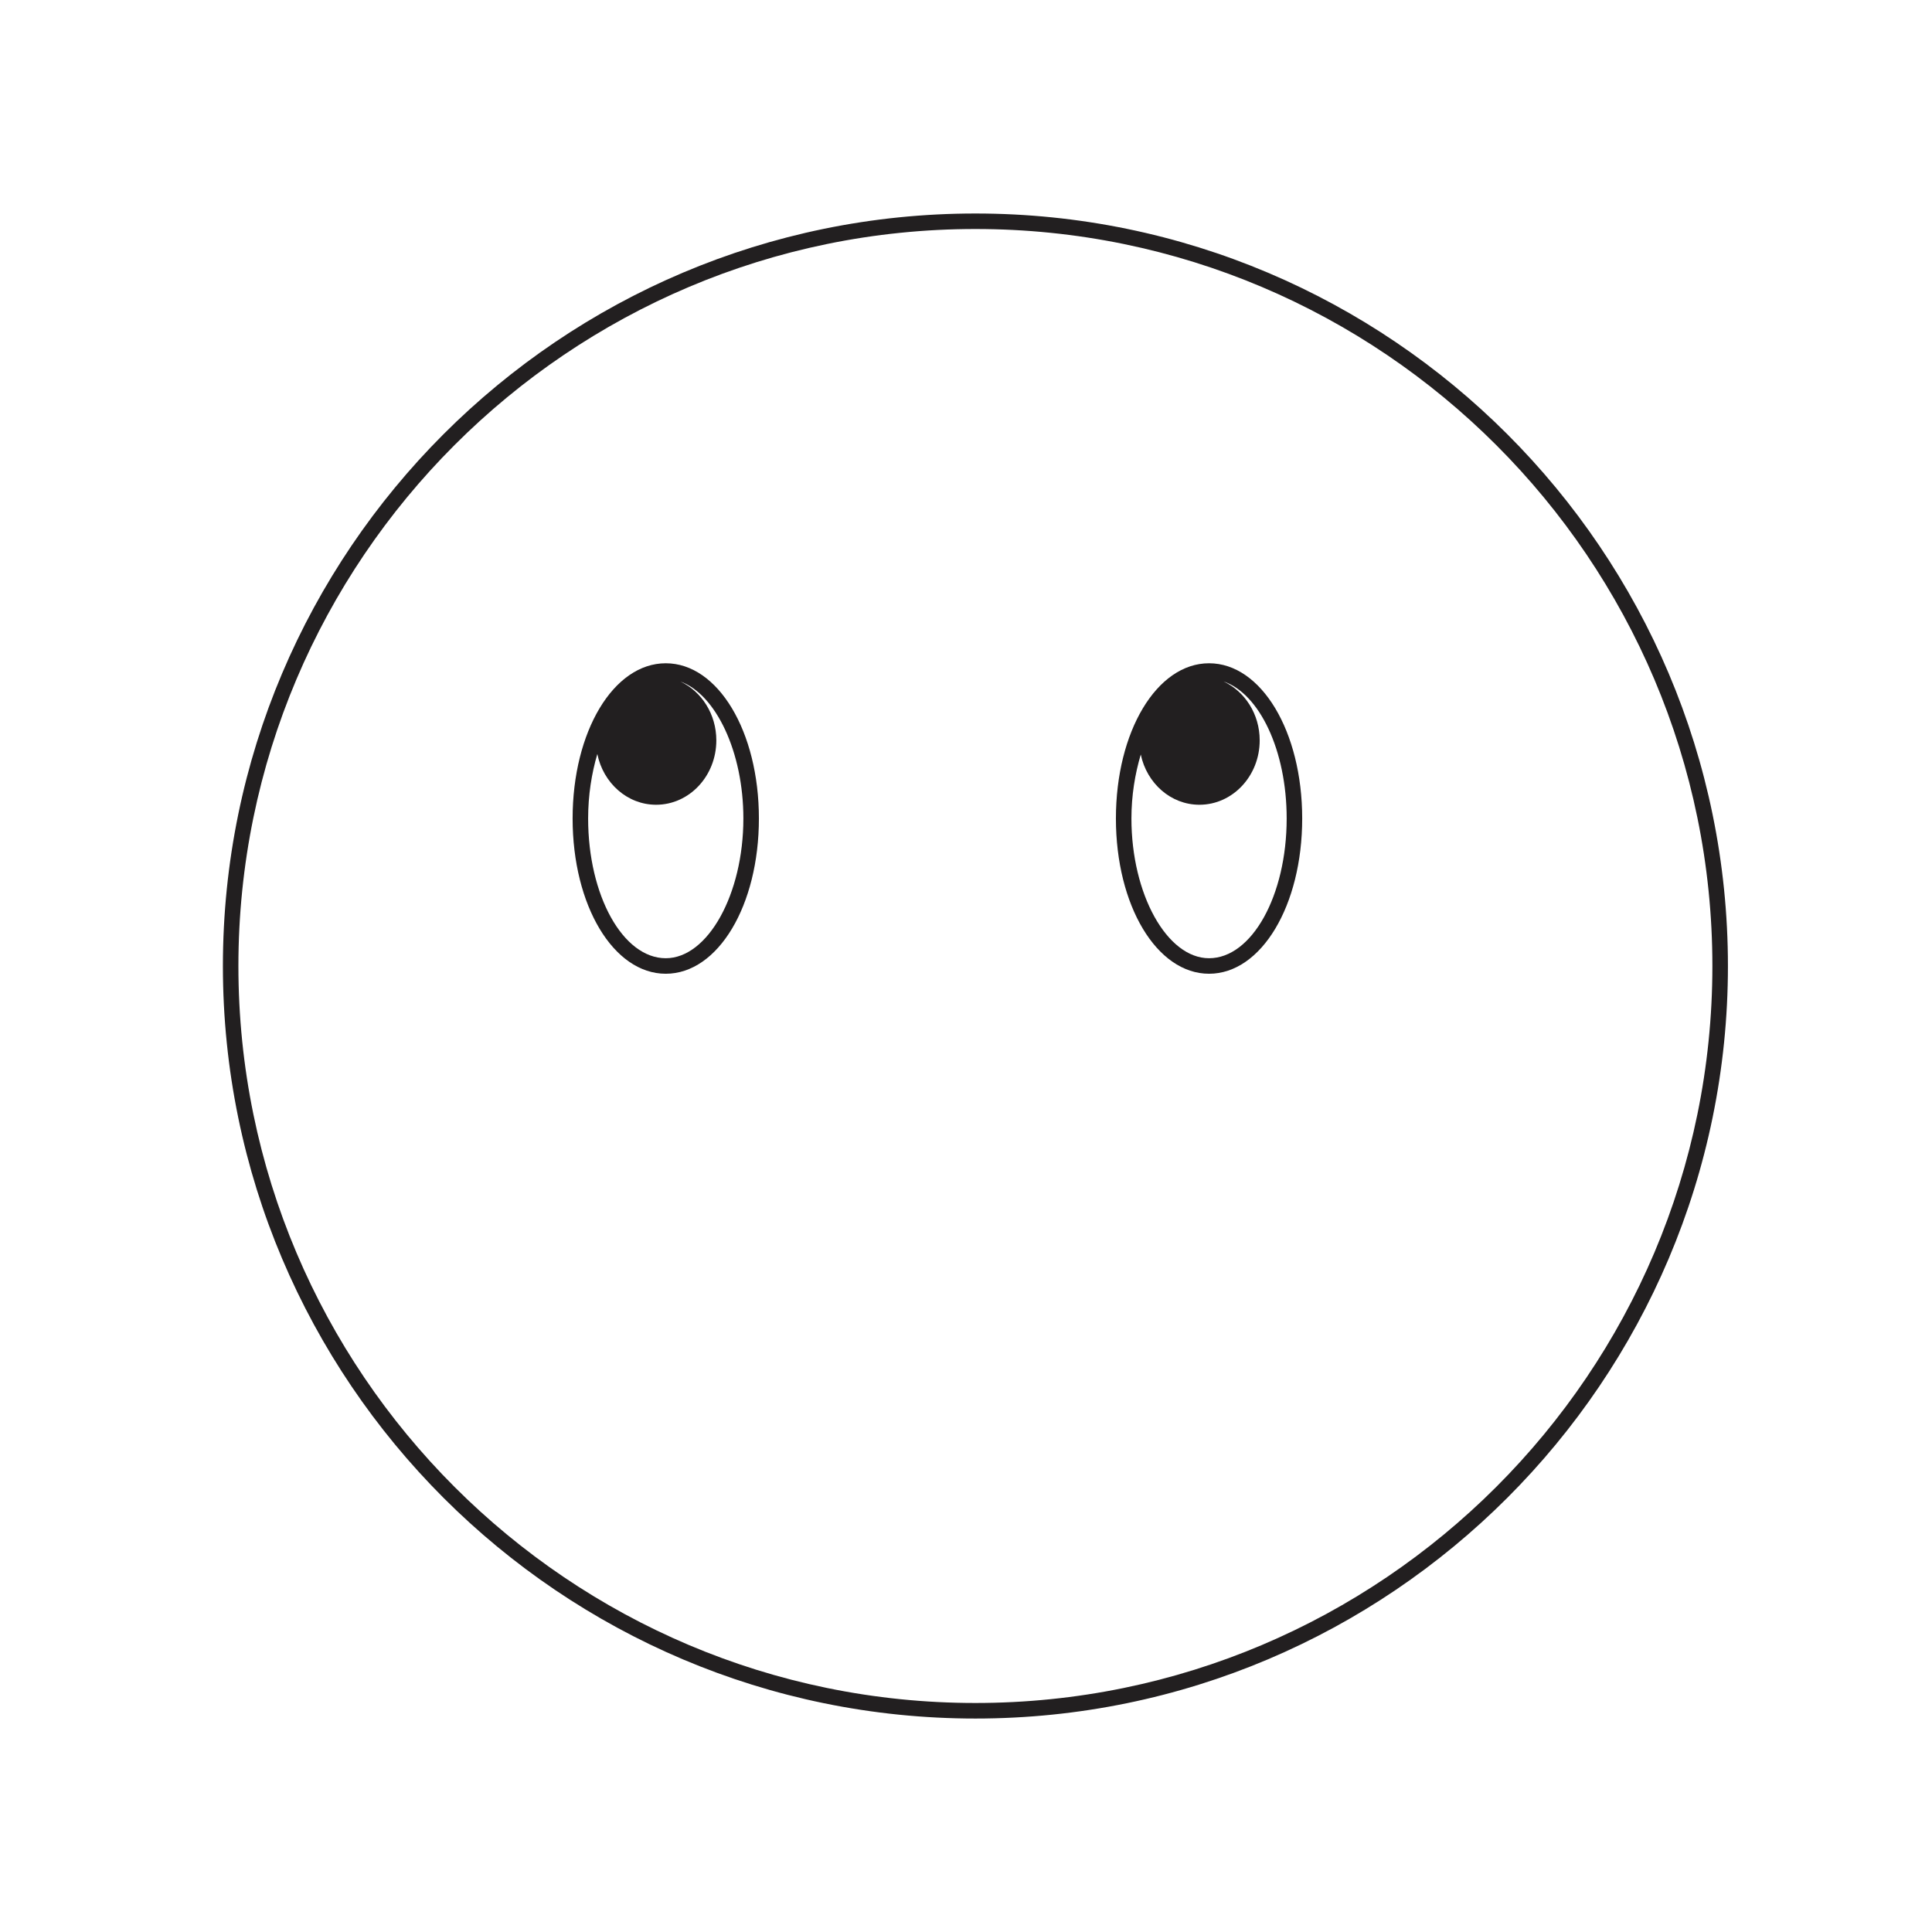 <?xml version="1.0" encoding="UTF-8"?>
<!-- Uploaded to: ICON Repo, www.iconrepo.com, Generator: ICON Repo Mixer Tools -->
<svg width="800px" height="800px" version="1.1" viewBox="144 144 512 512" xmlns="http://www.w3.org/2000/svg">
 <g fill="#221f20">
  <path d="m402.49 595.31c-107.7 0-195.31-87.609-195.31-195.31 0-107.7 87.613-195.31 195.31-195.31 107.7 0 195.31 87.617 195.31 195.31 0 107.7-87.617 195.31-195.31 195.31m0-394.73c-109.96 0-199.42 89.461-199.42 199.43 0 109.96 89.465 199.42 199.42 199.42 109.96 0 199.43-89.461 199.43-199.42 0-109.96-89.465-199.43-199.43-199.43"/>
  <path d="m464.41 397.94c-11.148 0-20.57-16.957-20.57-37.027 0-6.098 0.949-11.824 2.477-16.957 1.598 7.609 7.941 13.312 15.535 13.312 8.828 0 15.98-7.644 15.98-17.062 0-6.988-3.949-12.984-9.578-15.617 9.512 3.25 16.727 18.281 16.727 36.324 0 20.414-9.223 37.027-20.57 37.027m0-78.168c-13.848 0-24.684 18.07-24.684 41.141 0 23.07 10.836 41.141 24.684 41.141s24.684-18.07 24.684-41.141c0-23.07-10.836-41.141-24.684-41.141"/>
  <path d="m320.43 397.94c-11.344 0-20.57-16.613-20.57-37.027 0-6.195 0.93-11.953 2.438-17.098 1.547 7.676 7.93 13.453 15.574 13.453 8.828 0 15.961-7.644 15.961-17.062 0-6.961-3.906-12.938-9.5-15.586 9.355 3.391 16.668 18.621 16.668 36.293 0 20.07-9.422 37.027-20.57 37.027m0-78.168c-13.848 0-24.684 18.07-24.684 41.141 0 23.07 10.836 41.141 24.684 41.141 13.848 0 24.684-18.07 24.684-41.141 0-23.07-10.836-41.141-24.684-41.141"/>
 </g>
</svg>